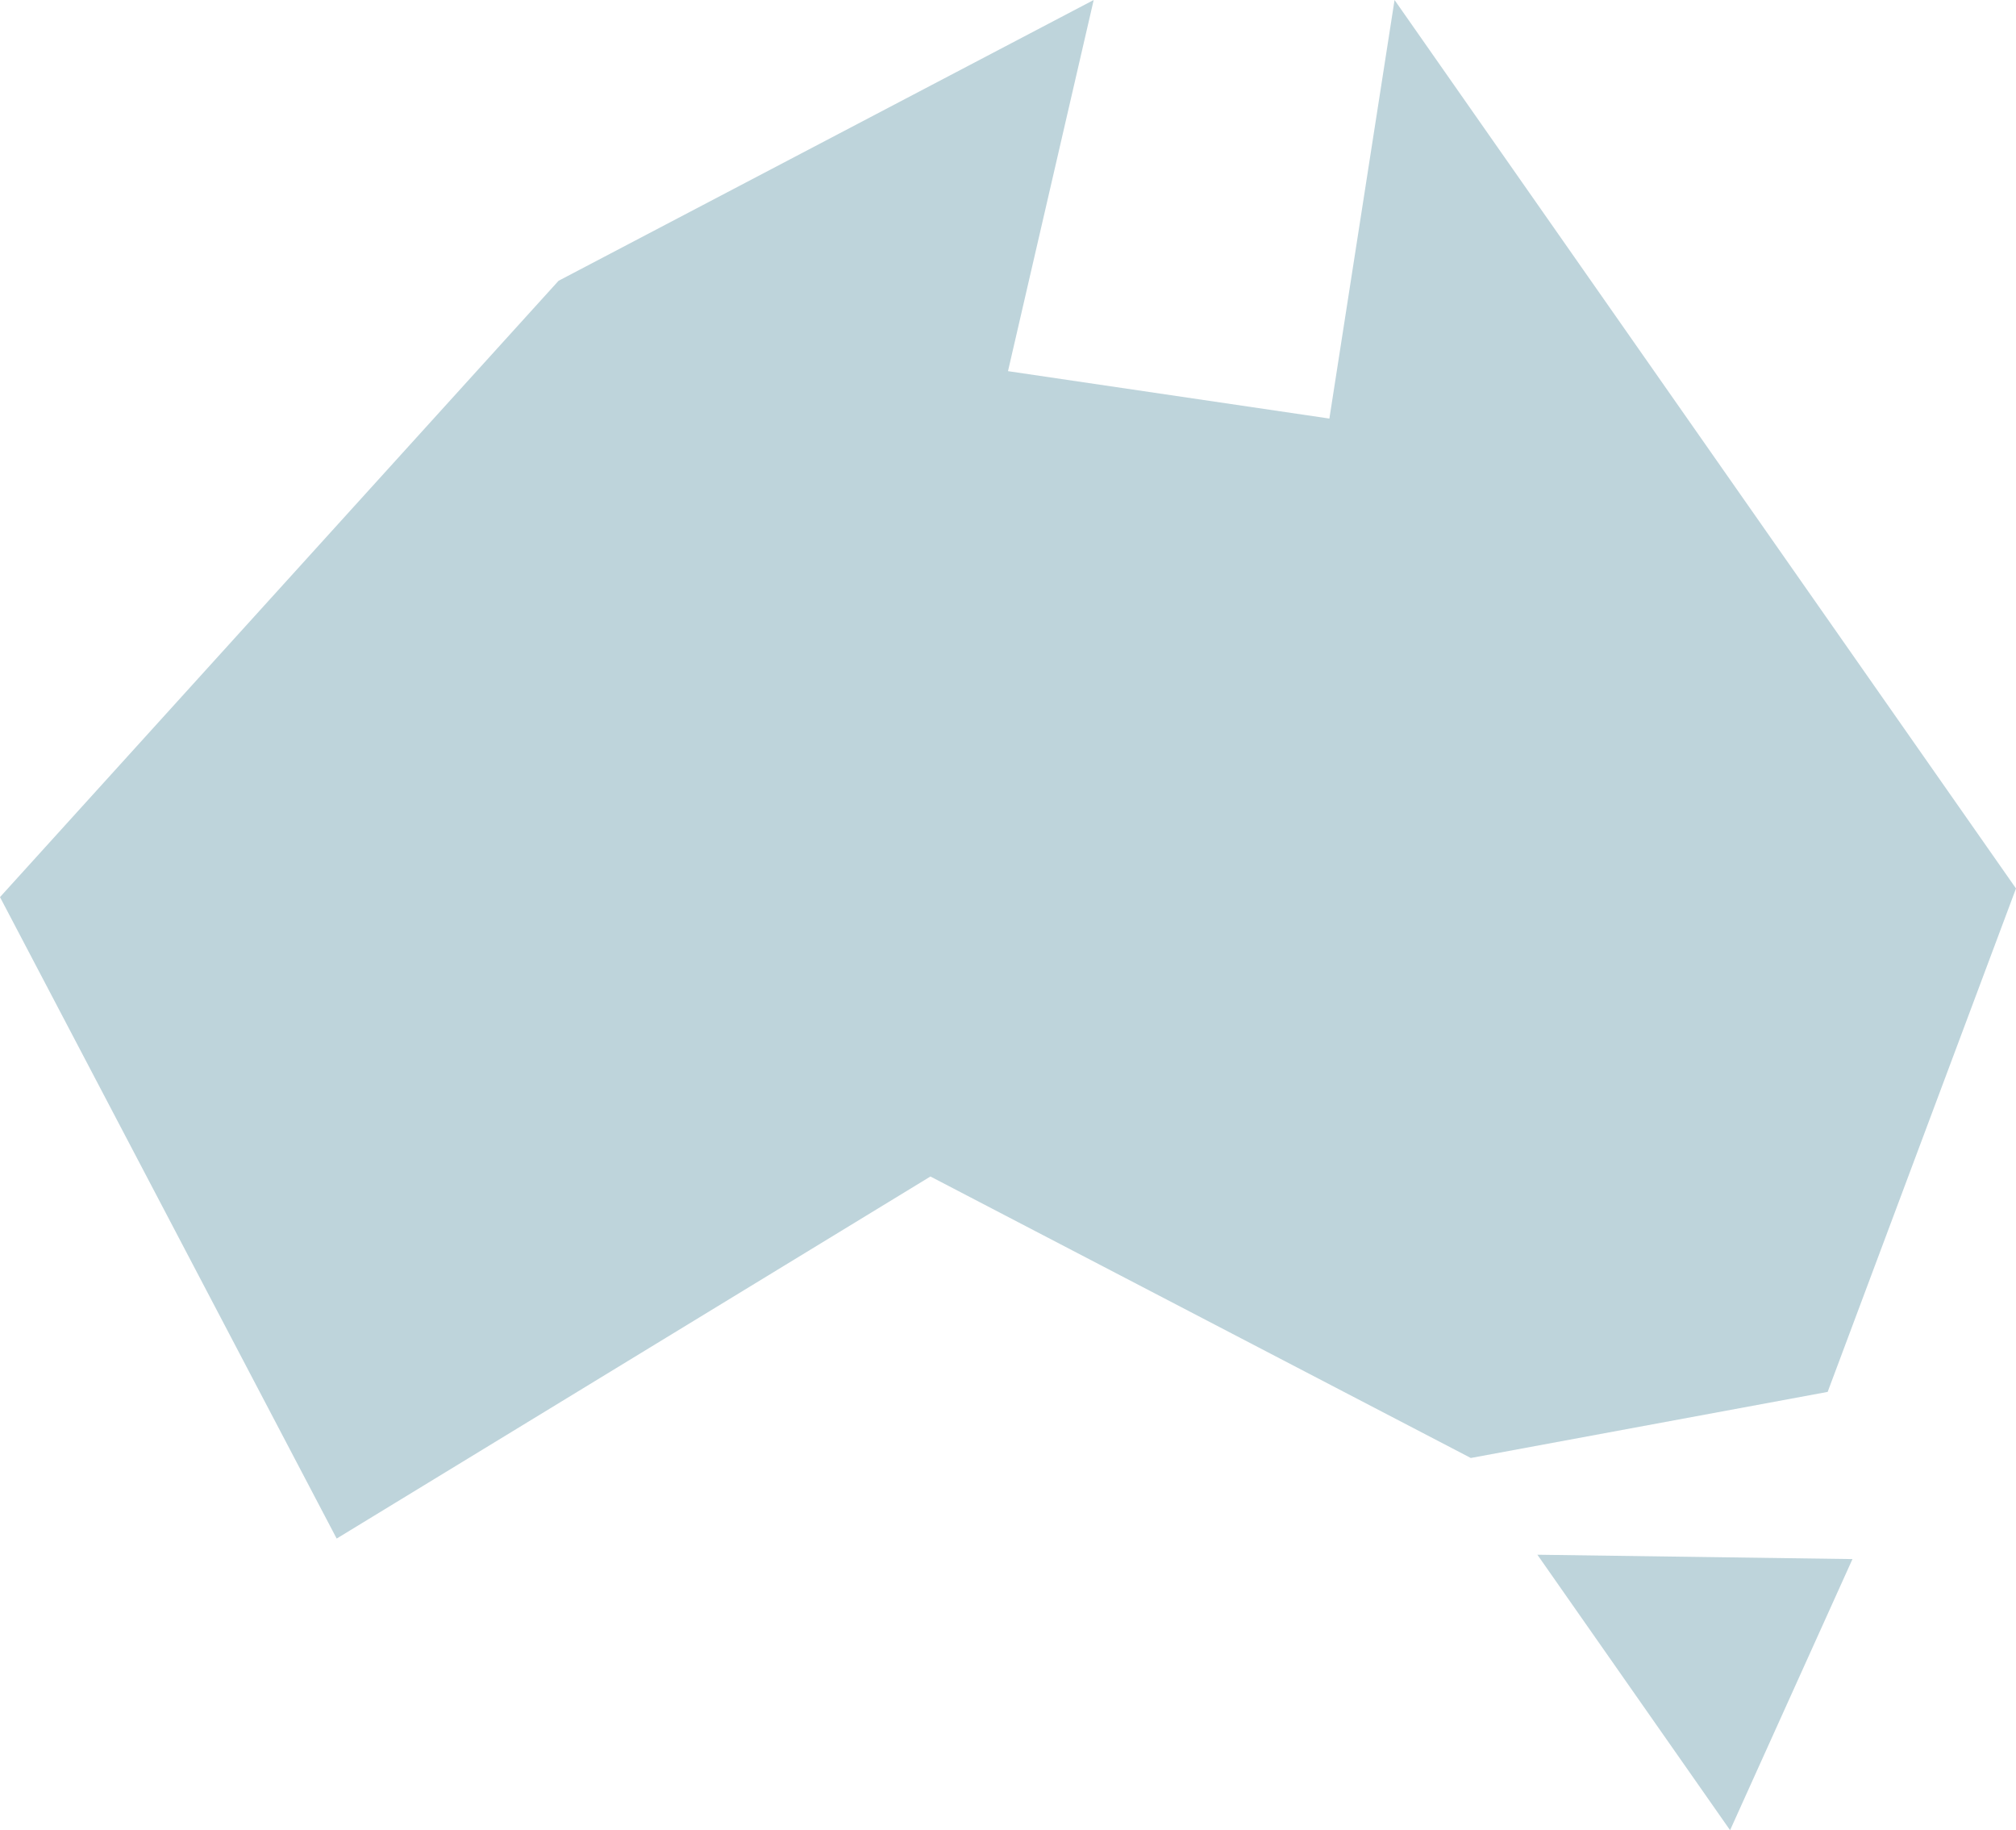 <svg width="390" height="354" viewBox="0 0 390 354" fill="none" xmlns="http://www.w3.org/2000/svg">
<path d="M353.565 269.224L284.532 282.008L179.994 227.562L65.13 297.595L0 173.521L108.054 54.311L211.578 0L195 71.79L257.172 80.96L269.779 0L390 171.849L353.565 269.224Z" fill="#BED4DB"/>
<path d="M334.689 354L297.409 300.719L358.365 301.564L334.689 354Z" fill="#BED4DB"/>
</svg>

